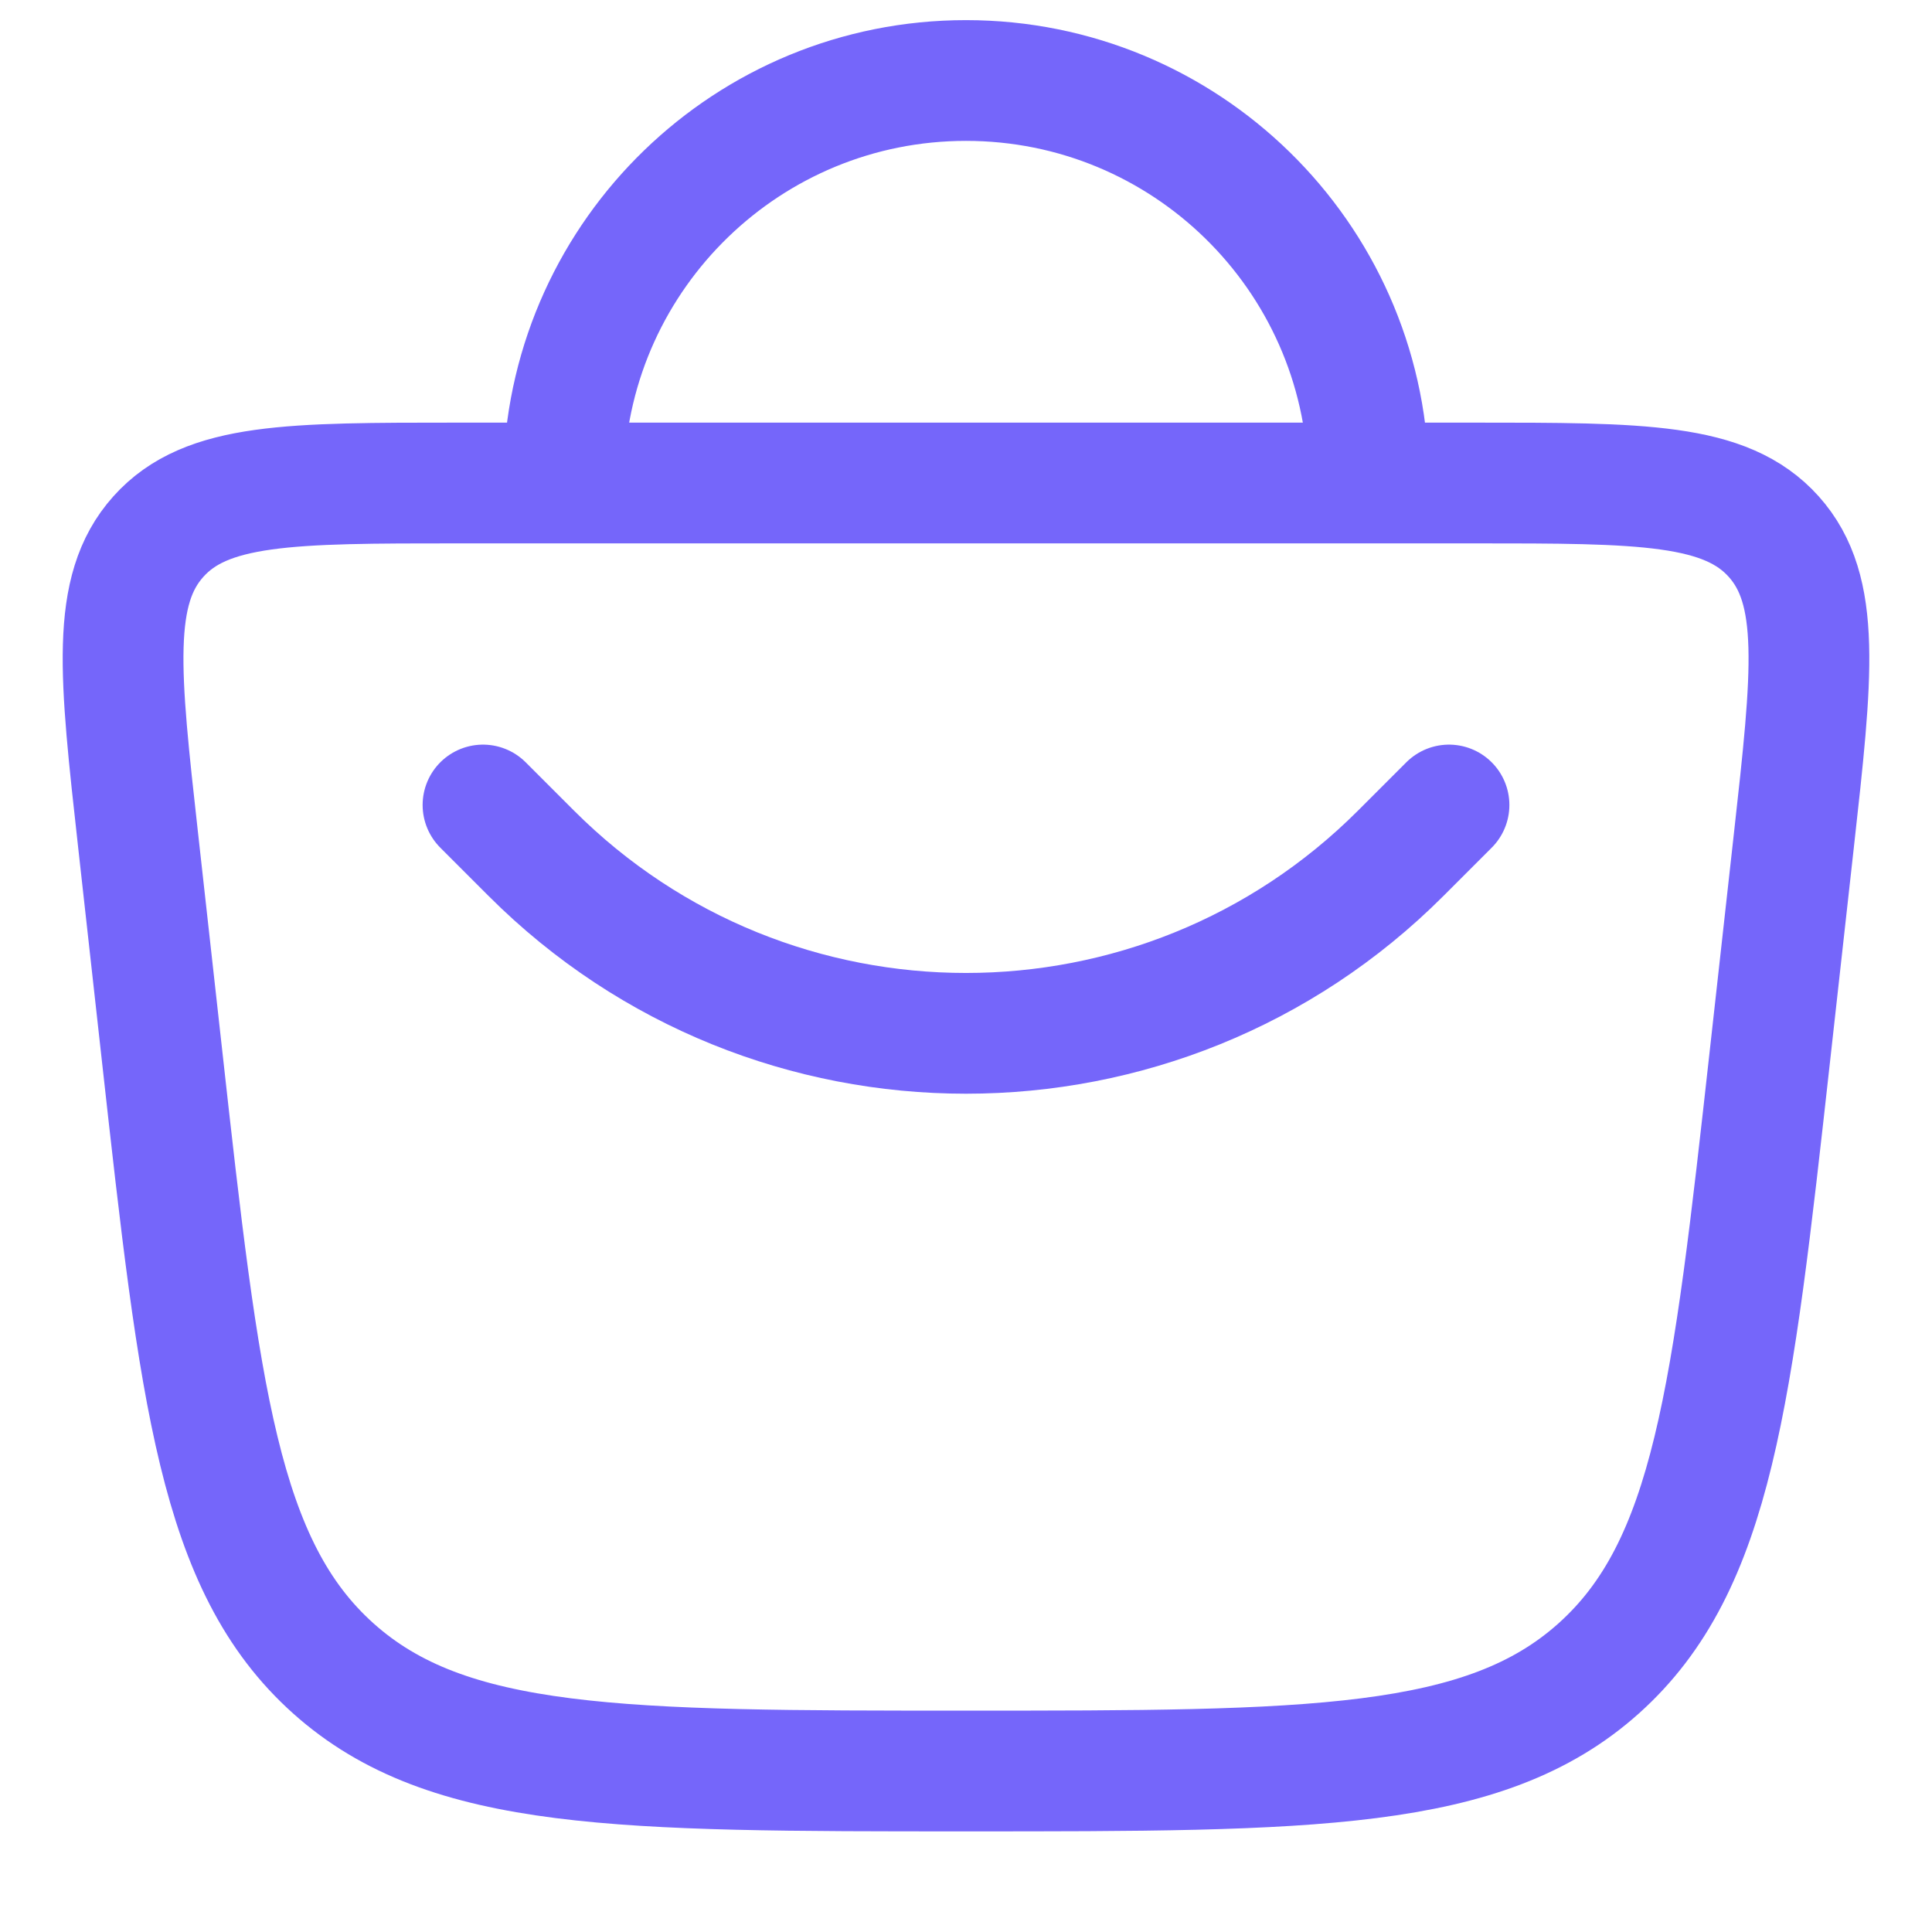<svg width="24" height="24" viewBox="0 0 24 24" fill="none" xmlns="http://www.w3.org/2000/svg">
<path d="M17 6C17 5.961 17 5.922 16.999 5.882C16.936 3.175 14.722 1 12 1C9.299 1 7.098 3.142 7.003 5.821C7.001 5.88 7 5.94 7 6M17 6H7M17 6H18.309C20.394 6 21.437 6 22.034 6.666C22.63 7.332 22.515 8.369 22.284 10.442L21.988 13.104C21.518 17.336 21.283 19.451 19.859 20.726C18.436 22 16.29 22 12 22C7.71 22 5.564 22 4.141 20.726C2.717 19.451 2.482 17.336 2.012 13.104L1.716 10.442C1.485 8.369 1.37 7.332 1.967 6.666C2.563 6 3.606 6 5.691 6H7M6 10L6.6 10.6C9.582 13.582 14.418 13.582 17.4 10.6L18 10" stroke="#7566FA" stroke-width="1.5" stroke-linecap="round"/>
</svg>
